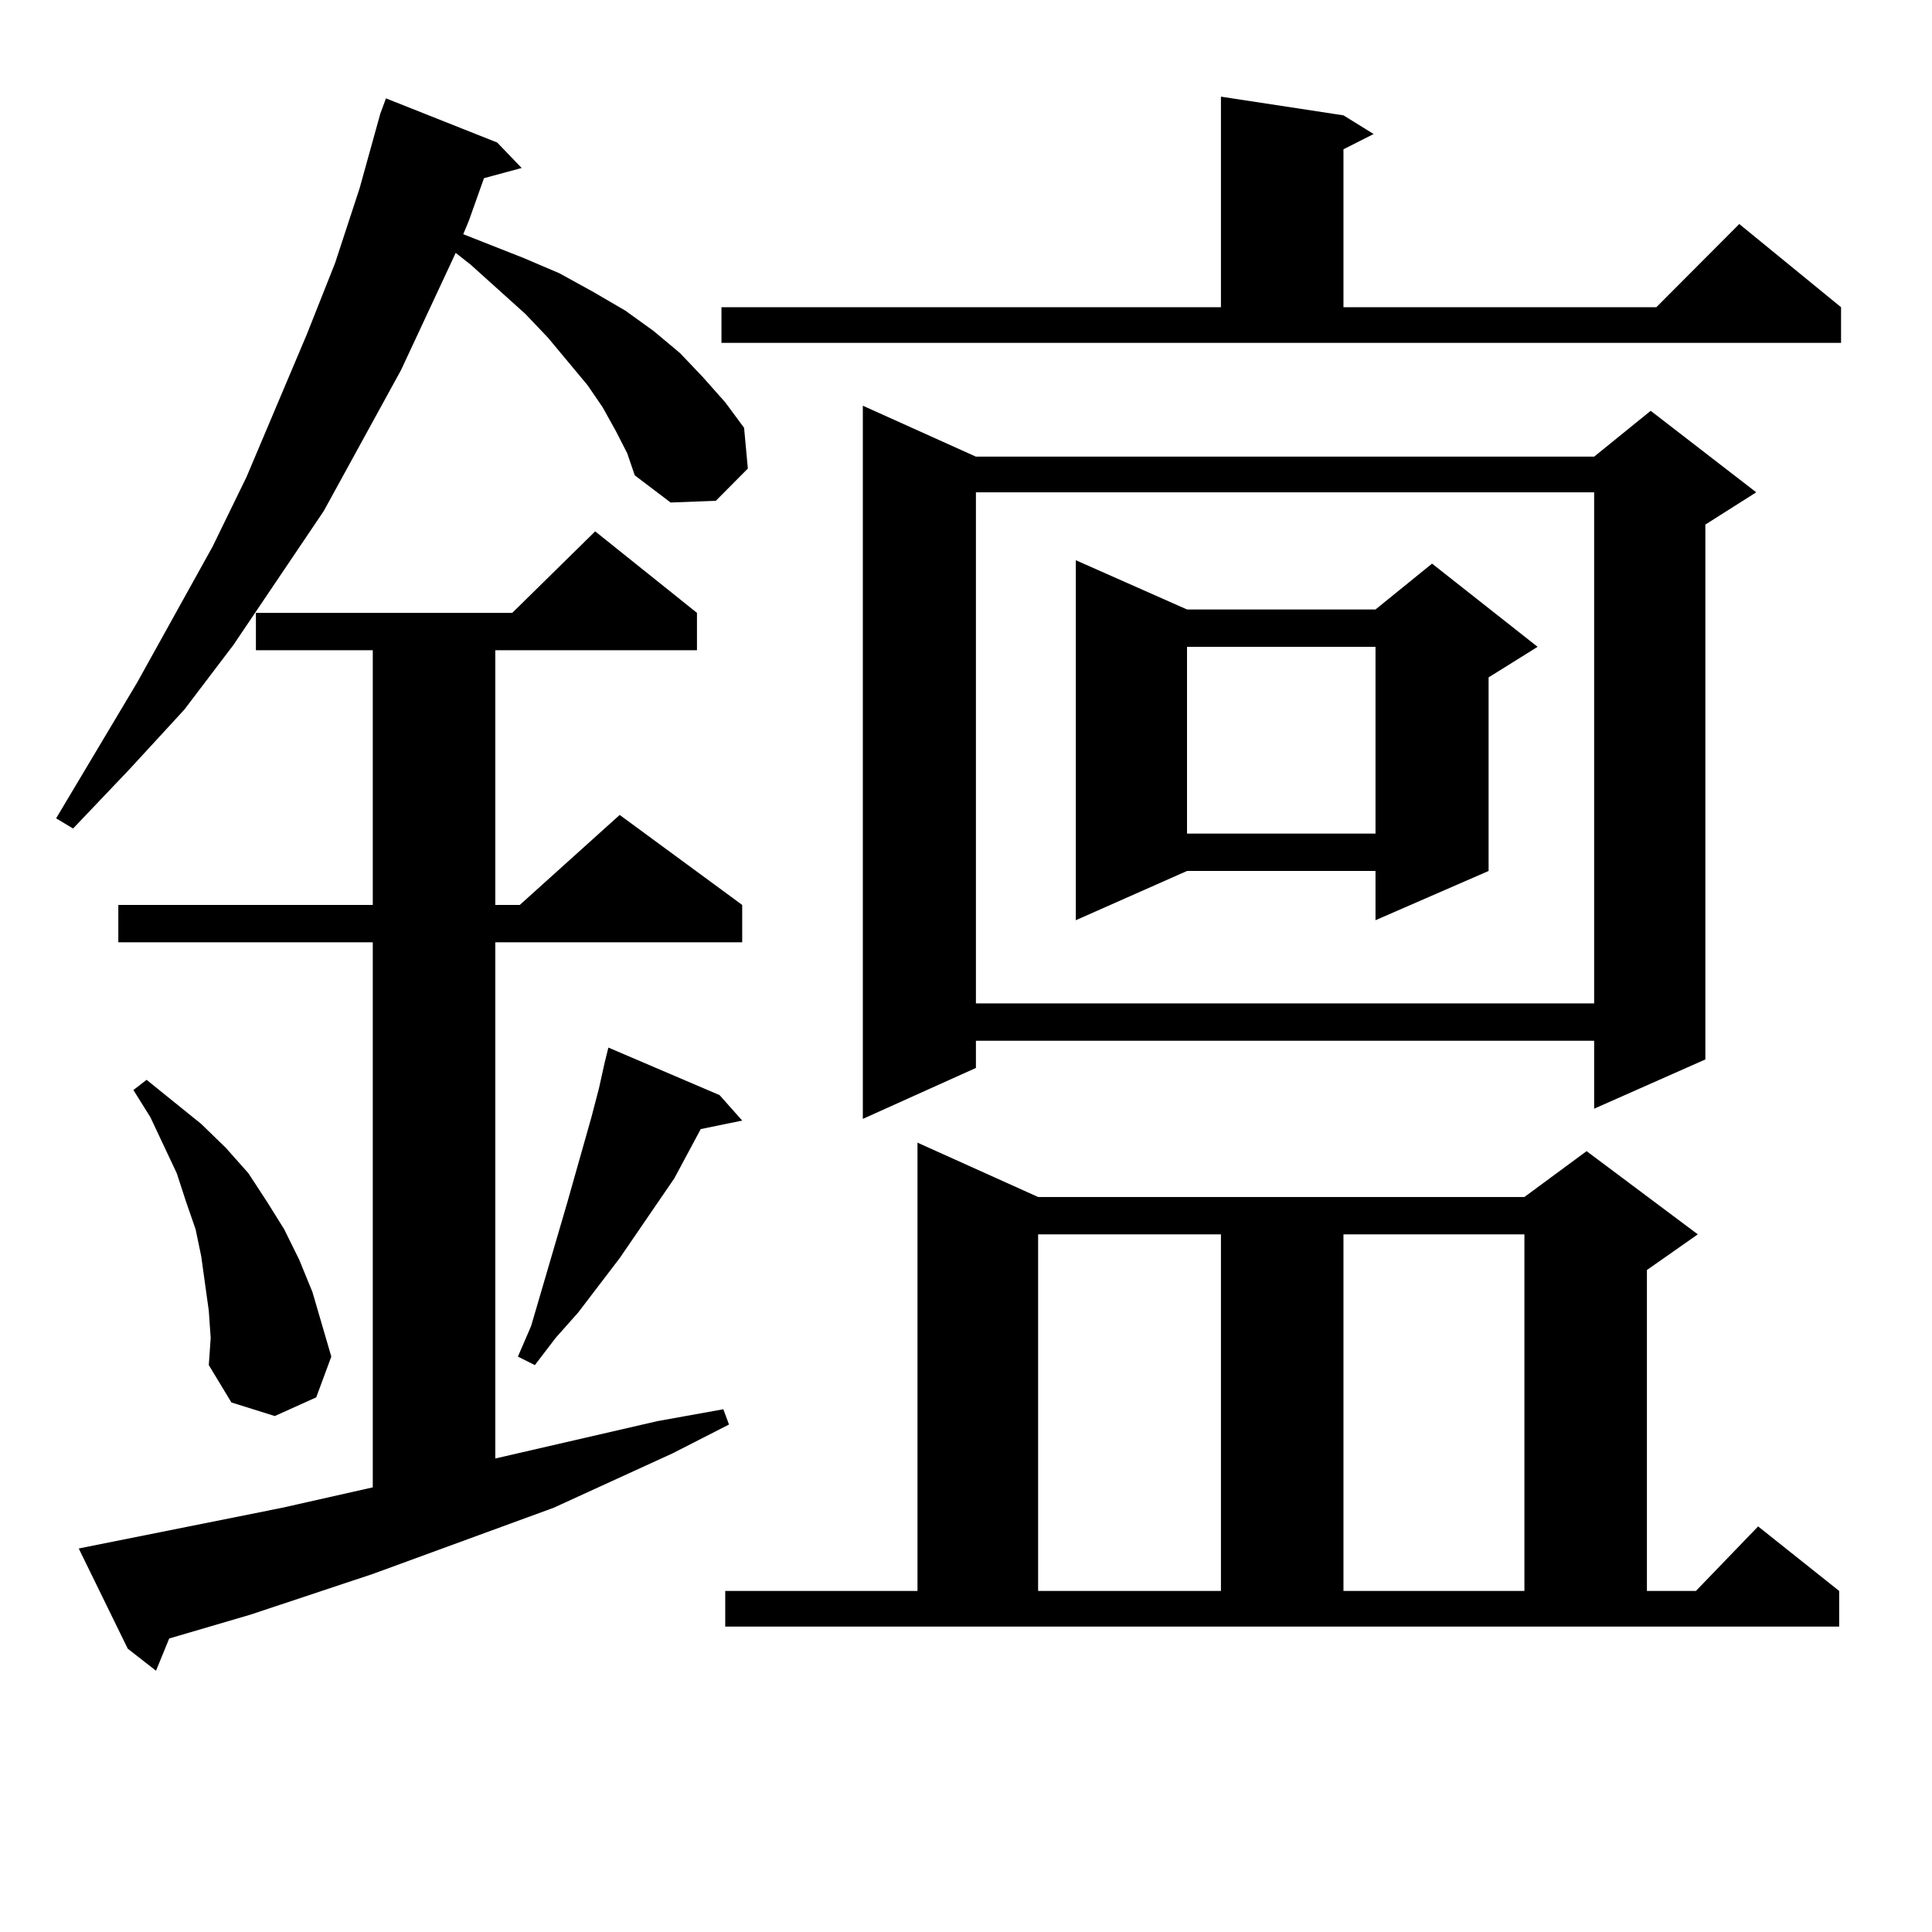 <?xml version="1.0" encoding="utf-8"?>
<!-- Generator: Adobe Illustrator 16.0.0, SVG Export Plug-In . SVG Version: 6.00 Build 0)  -->
<!DOCTYPE svg PUBLIC "-//W3C//DTD SVG 1.1//EN" "http://www.w3.org/Graphics/SVG/1.1/DTD/svg11.dtd">
<svg version="1.1" id="图层_1" xmlns="http://www.w3.org/2000/svg" xmlns:xlink="http://www.w3.org/1999/xlink" x="0px" y="0px"
	 width="1000px" height="1000px" viewBox="0 0 1000 1000" enable-background="new 0 0 1000 1000" xml:space="preserve">
<path d="M318.797,223.176l-6.829-12.305l-7.805-11.426l-20.487-24.609l-11.707-12.305l-28.292-25.488l-7.805-6.152l-28.292,60.645
	l-39.999,72.949l-46.828,69.434l-25.365,33.398l-28.292,30.762L37.828,428.84l-8.78-5.273l41.95-70.313l39.023-70.313l17.561-36.035
	l31.219-73.828l14.634-36.914l12.683-38.672l10.731-38.672l2.927-7.91l57.56,22.852l12.683,13.184l-19.512,5.273l-7.805,21.973
	l-2.927,7.031l31.219,12.305l18.536,7.91l17.561,9.668l16.585,9.668l14.634,10.547l13.658,11.426l11.707,12.305l11.707,13.184
	l9.756,13.184l1.951,21.094l-16.585,16.699l-23.414,0.879l-18.536-14.063l-3.902-11.426L318.797,223.176z M146.118,780.402
	l46.828-10.547V487.727H61.242v-19.336h131.704V336.555H132.46v-19.336h132.68l42.926-42.188l52.682,42.188v19.336H256.359v131.836
	h12.683l51.706-46.582l63.413,46.582v19.336H256.359v267.188l83.9-19.336l34.146-6.152l2.927,7.91l-29.268,14.941l-61.462,28.125
	l-93.656,34.277l-63.413,21.094l-41.95,12.305l-6.829,16.699L66.12,853.352l-25.365-51.855L146.118,780.402z M108.07,678.449
	l-1.951-14.063l-1.951-14.063l-2.927-14.063l-4.878-14.063l-4.878-14.941l-13.658-29.004l-8.78-14.063l6.829-5.273l28.292,22.852
	l12.683,12.305l11.707,13.184l9.756,14.941l8.78,14.063l7.805,15.82l6.829,16.699l4.878,16.699l4.878,16.699l-7.805,21.094
	l-21.463,9.668l-22.438-7.031l-11.707-19.336l0.976-14.063L108.07,678.449z M372.454,566.828l11.707,13.184l-21.463,4.395
	l-13.658,25.488l-28.292,41.309l-21.463,28.125l-11.707,13.184l-10.731,14.063l-8.78-4.395l6.829-15.82l18.536-63.281l12.683-44.824
	l3.902-14.941l2.927-13.184l1.951-7.91L372.454,566.828z M373.43,159.016h258.53V50.031l63.413,9.668l15.609,9.668l-15.609,7.91
	v81.738H857.32l42.926-43.066l52.682,43.066v18.457H373.43V159.016z M375.381,823.469h99.51V591.438l62.438,28.125h251.701
	l32.194-23.73l57.56,43.066l-26.341,18.457v166.113h25.365l32.194-33.398l41.95,33.398v18.457H375.381V823.469z M505.134,236.359
	h319.992l29.268-23.73l54.633,42.188l-26.341,16.699v276.855l-57.56,25.488v-35.156H505.134v14.063l-58.535,26.367V209.992
	L505.134,236.359z M505.134,254.816v264.551h319.992V254.816H505.134z M537.328,638.898v184.57h94.632v-184.57H537.328z
	 M614.399,315.461h97.559l29.268-23.73l54.633,43.066l-25.365,15.82v100.195l-58.535,25.488v-25.488h-97.559l-57.56,25.488V289.973
	L614.399,315.461z M614.399,334.797v96.68h97.559v-96.68H614.399z M695.373,638.898v184.57h93.656v-184.57H695.373z"/>
</svg>
